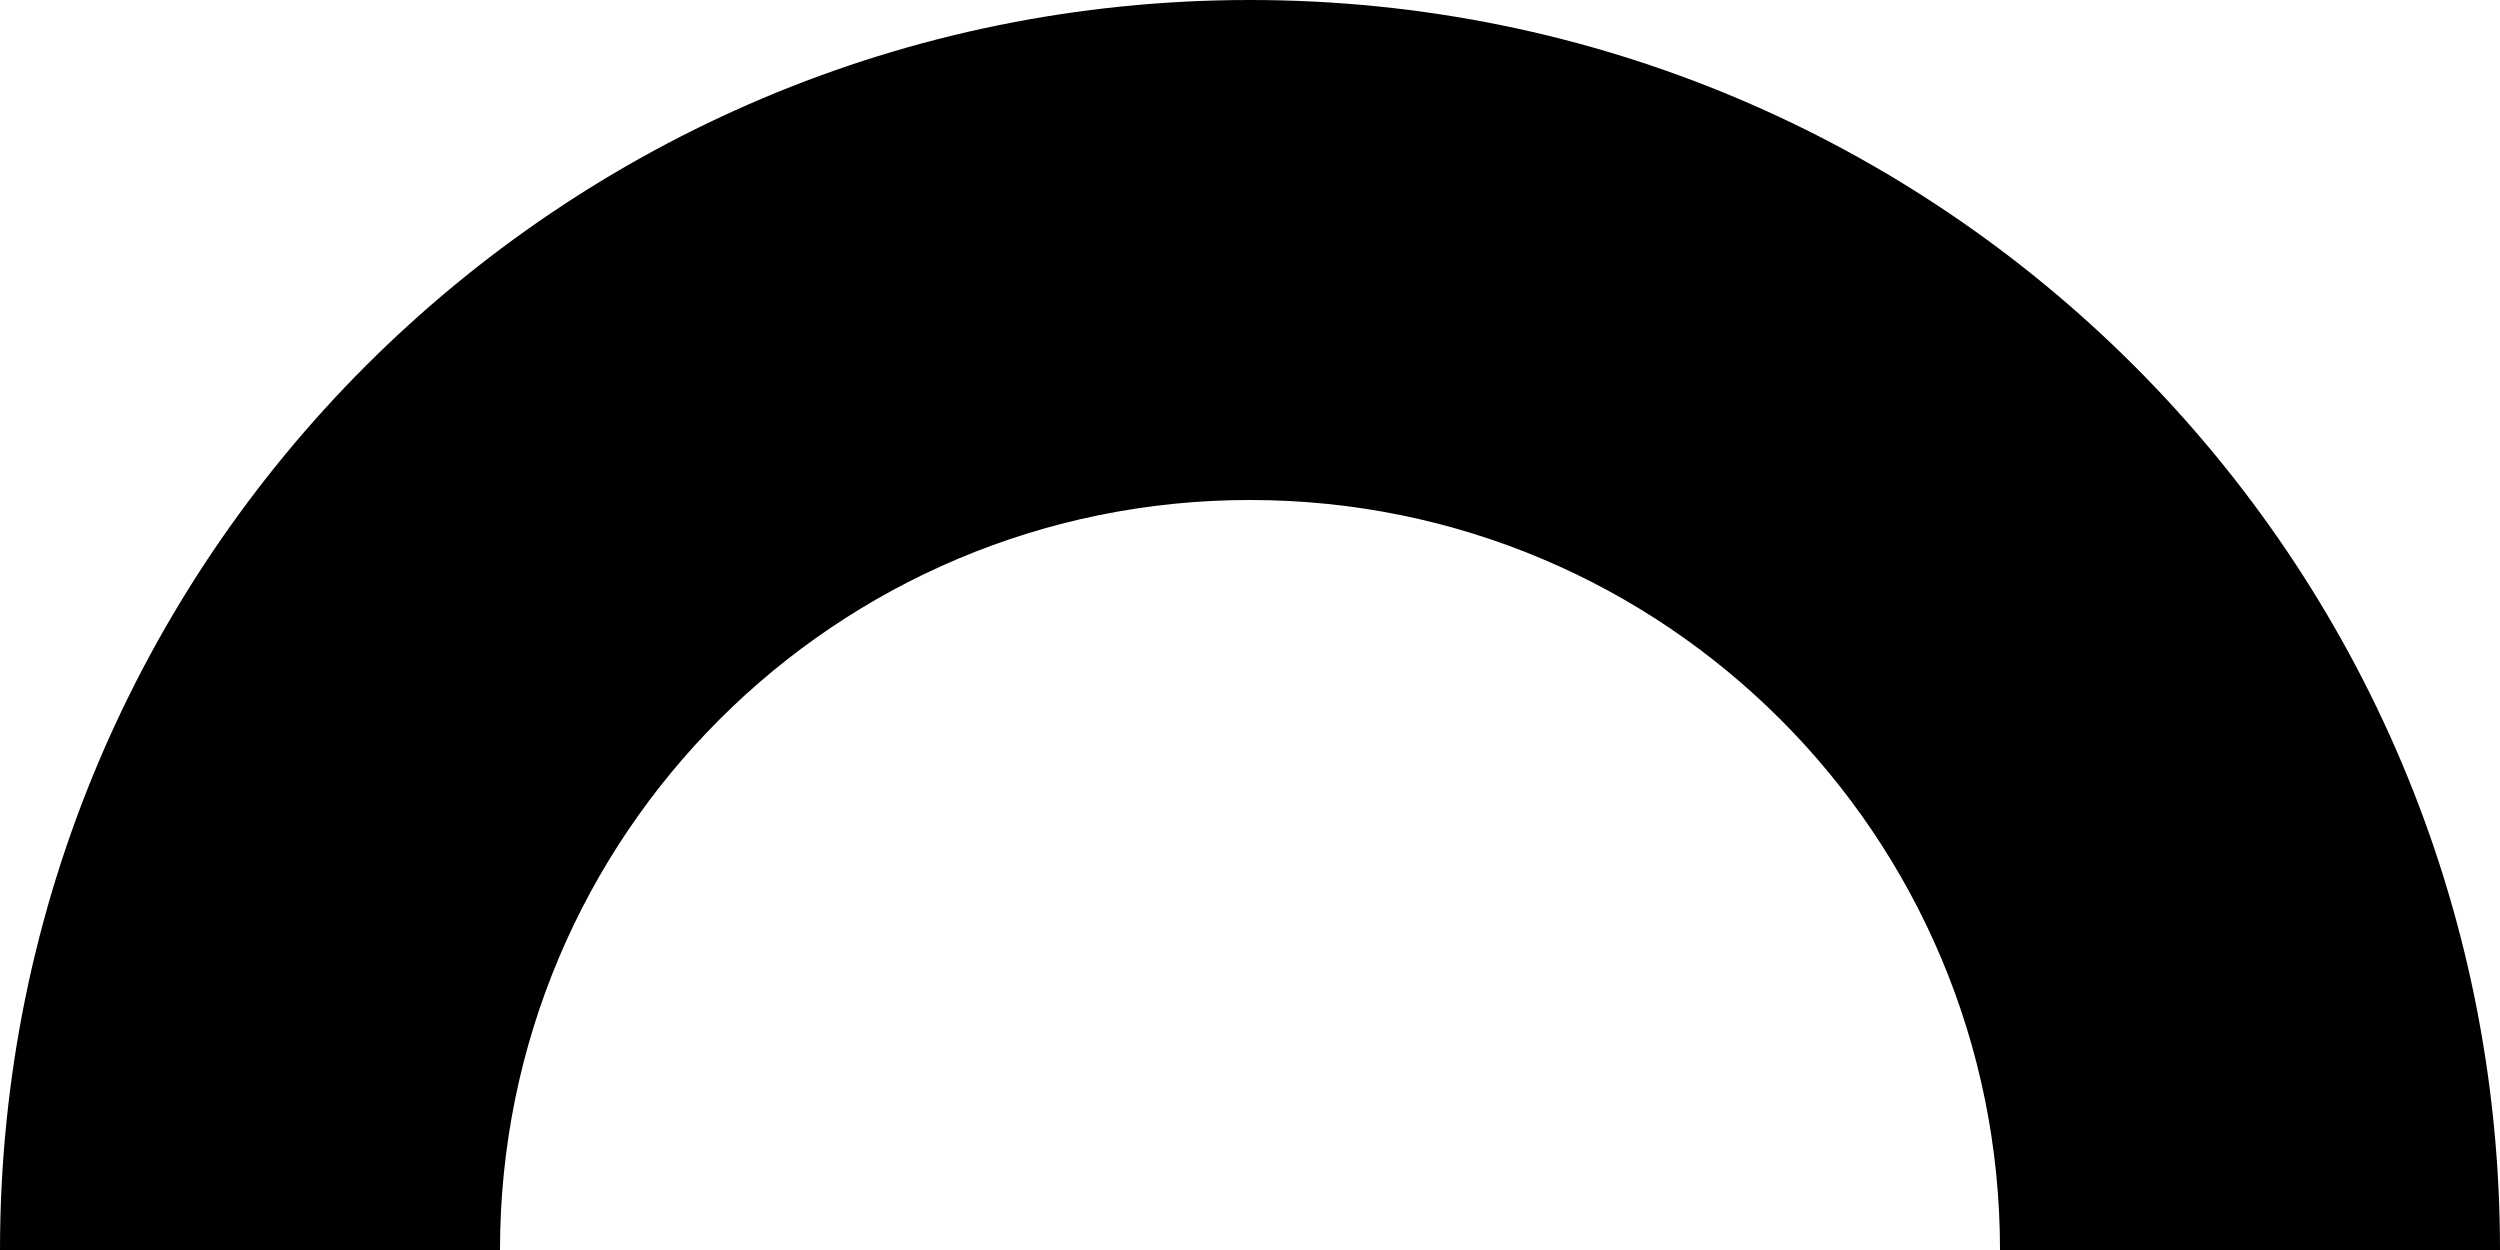 <?xml version="1.0" encoding="utf-8"?>
<!-- Generator: Adobe Illustrator 18.0.0, SVG Export Plug-In . SVG Version: 6.00 Build 0)  -->
<!DOCTYPE svg PUBLIC "-//W3C//DTD SVG 1.1//EN" "http://www.w3.org/Graphics/SVG/1.1/DTD/svg11.dtd">
<svg version="1.1"
	 id="Calque_1" shape-rendering="geometricPrecision" text-rendering="geometricPrecision" image-rendering="optimizeQuality"
	 xmlns="http://www.w3.org/2000/svg" xmlns:xlink="http://www.w3.org/1999/xlink" x="0px" y="0px" viewBox="0 0 85 42.5"
	 style="enable-background:new 0 0 85 42.5;" xml:space="preserve">
<g id="Plan_x0020_1">
	<path d="M85,42.5C85,19,66,0,42.5,0C19,0,0,19,0,42.5h17C17,28.4,28.4,17,42.5,17S68,28.4,68,42.5H85z"/>
</g>
</svg>
